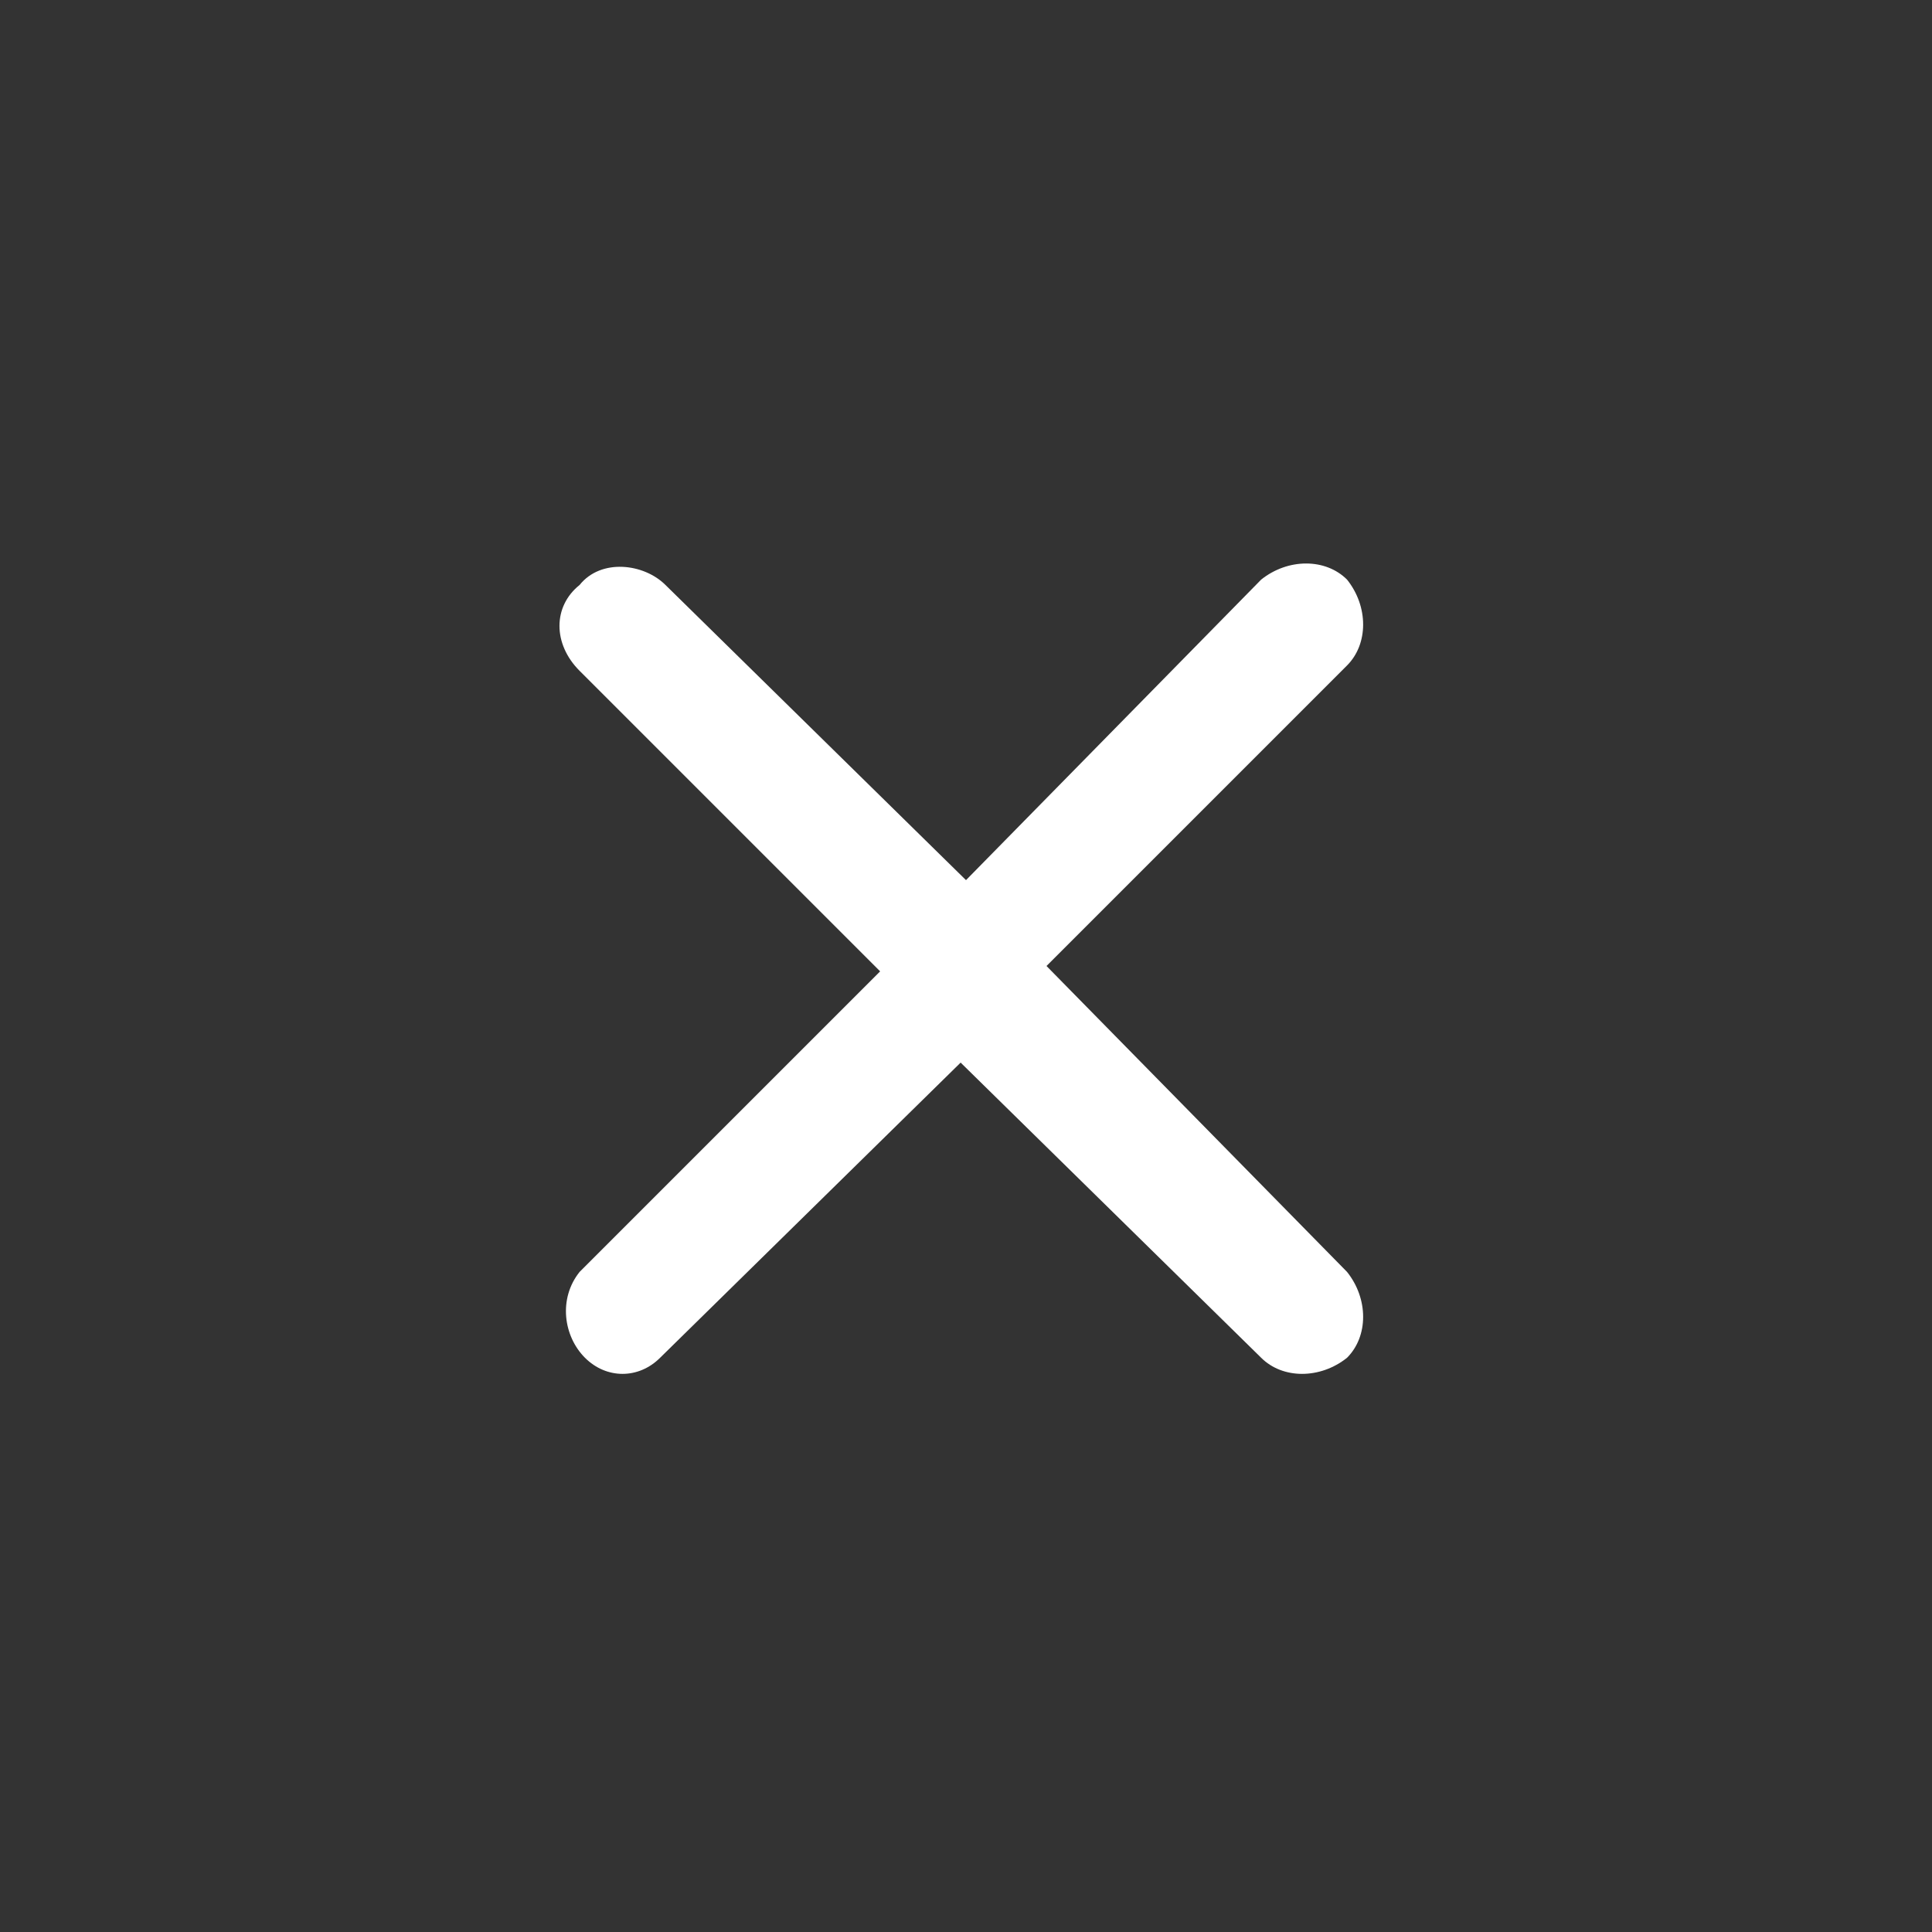 <?xml version="1.0" encoding="utf-8"?>
<!-- Generator: Adobe Illustrator 21.0.2, SVG Export Plug-In . SVG Version: 6.00 Build 0)  -->
<svg version="1.2" baseProfile="tiny" id="Layer_1" xmlns="http://www.w3.org/2000/svg" xmlns:xlink="http://www.w3.org/1999/xlink"
	 x="0px" y="0px" width="36px" height="36px" viewBox="0 0 36 36" xml:space="preserve">
<rect x="0" y="0" width="36" height="36" fill="#333333" stroke="none"/>
<g id="Calque_2_3_">
	<g id="Calque_1-2_4_">
		<g id="Calque_2-2">
			<g id="Home">
				<g id="Tuiles">
					<path fill="#FFFFFF" d="M19.5,18l5.6-5.6c0.4-0.4,0.4-1.1,0-1.6c-0.4-0.4-1.1-0.4-1.6,0l0,0L18,16.4l-5.6-5.5
						c-0.4-0.4-1.2-0.5-1.6,0c-0.5,0.4-0.5,1.1,0,1.6l5.6,5.6l-5.6,5.6c-0.4,0.5-0.3,1.2,0.1,1.6c0.4,0.4,1,0.4,1.4,0l5.6-5.5
						l5.6,5.5c0.4,0.4,1.1,0.4,1.6,0c0.4-0.4,0.4-1.1,0-1.6L19.5,18z"/>
				</g>
			</g>
		</g>
	</g>
</g>
</svg>
